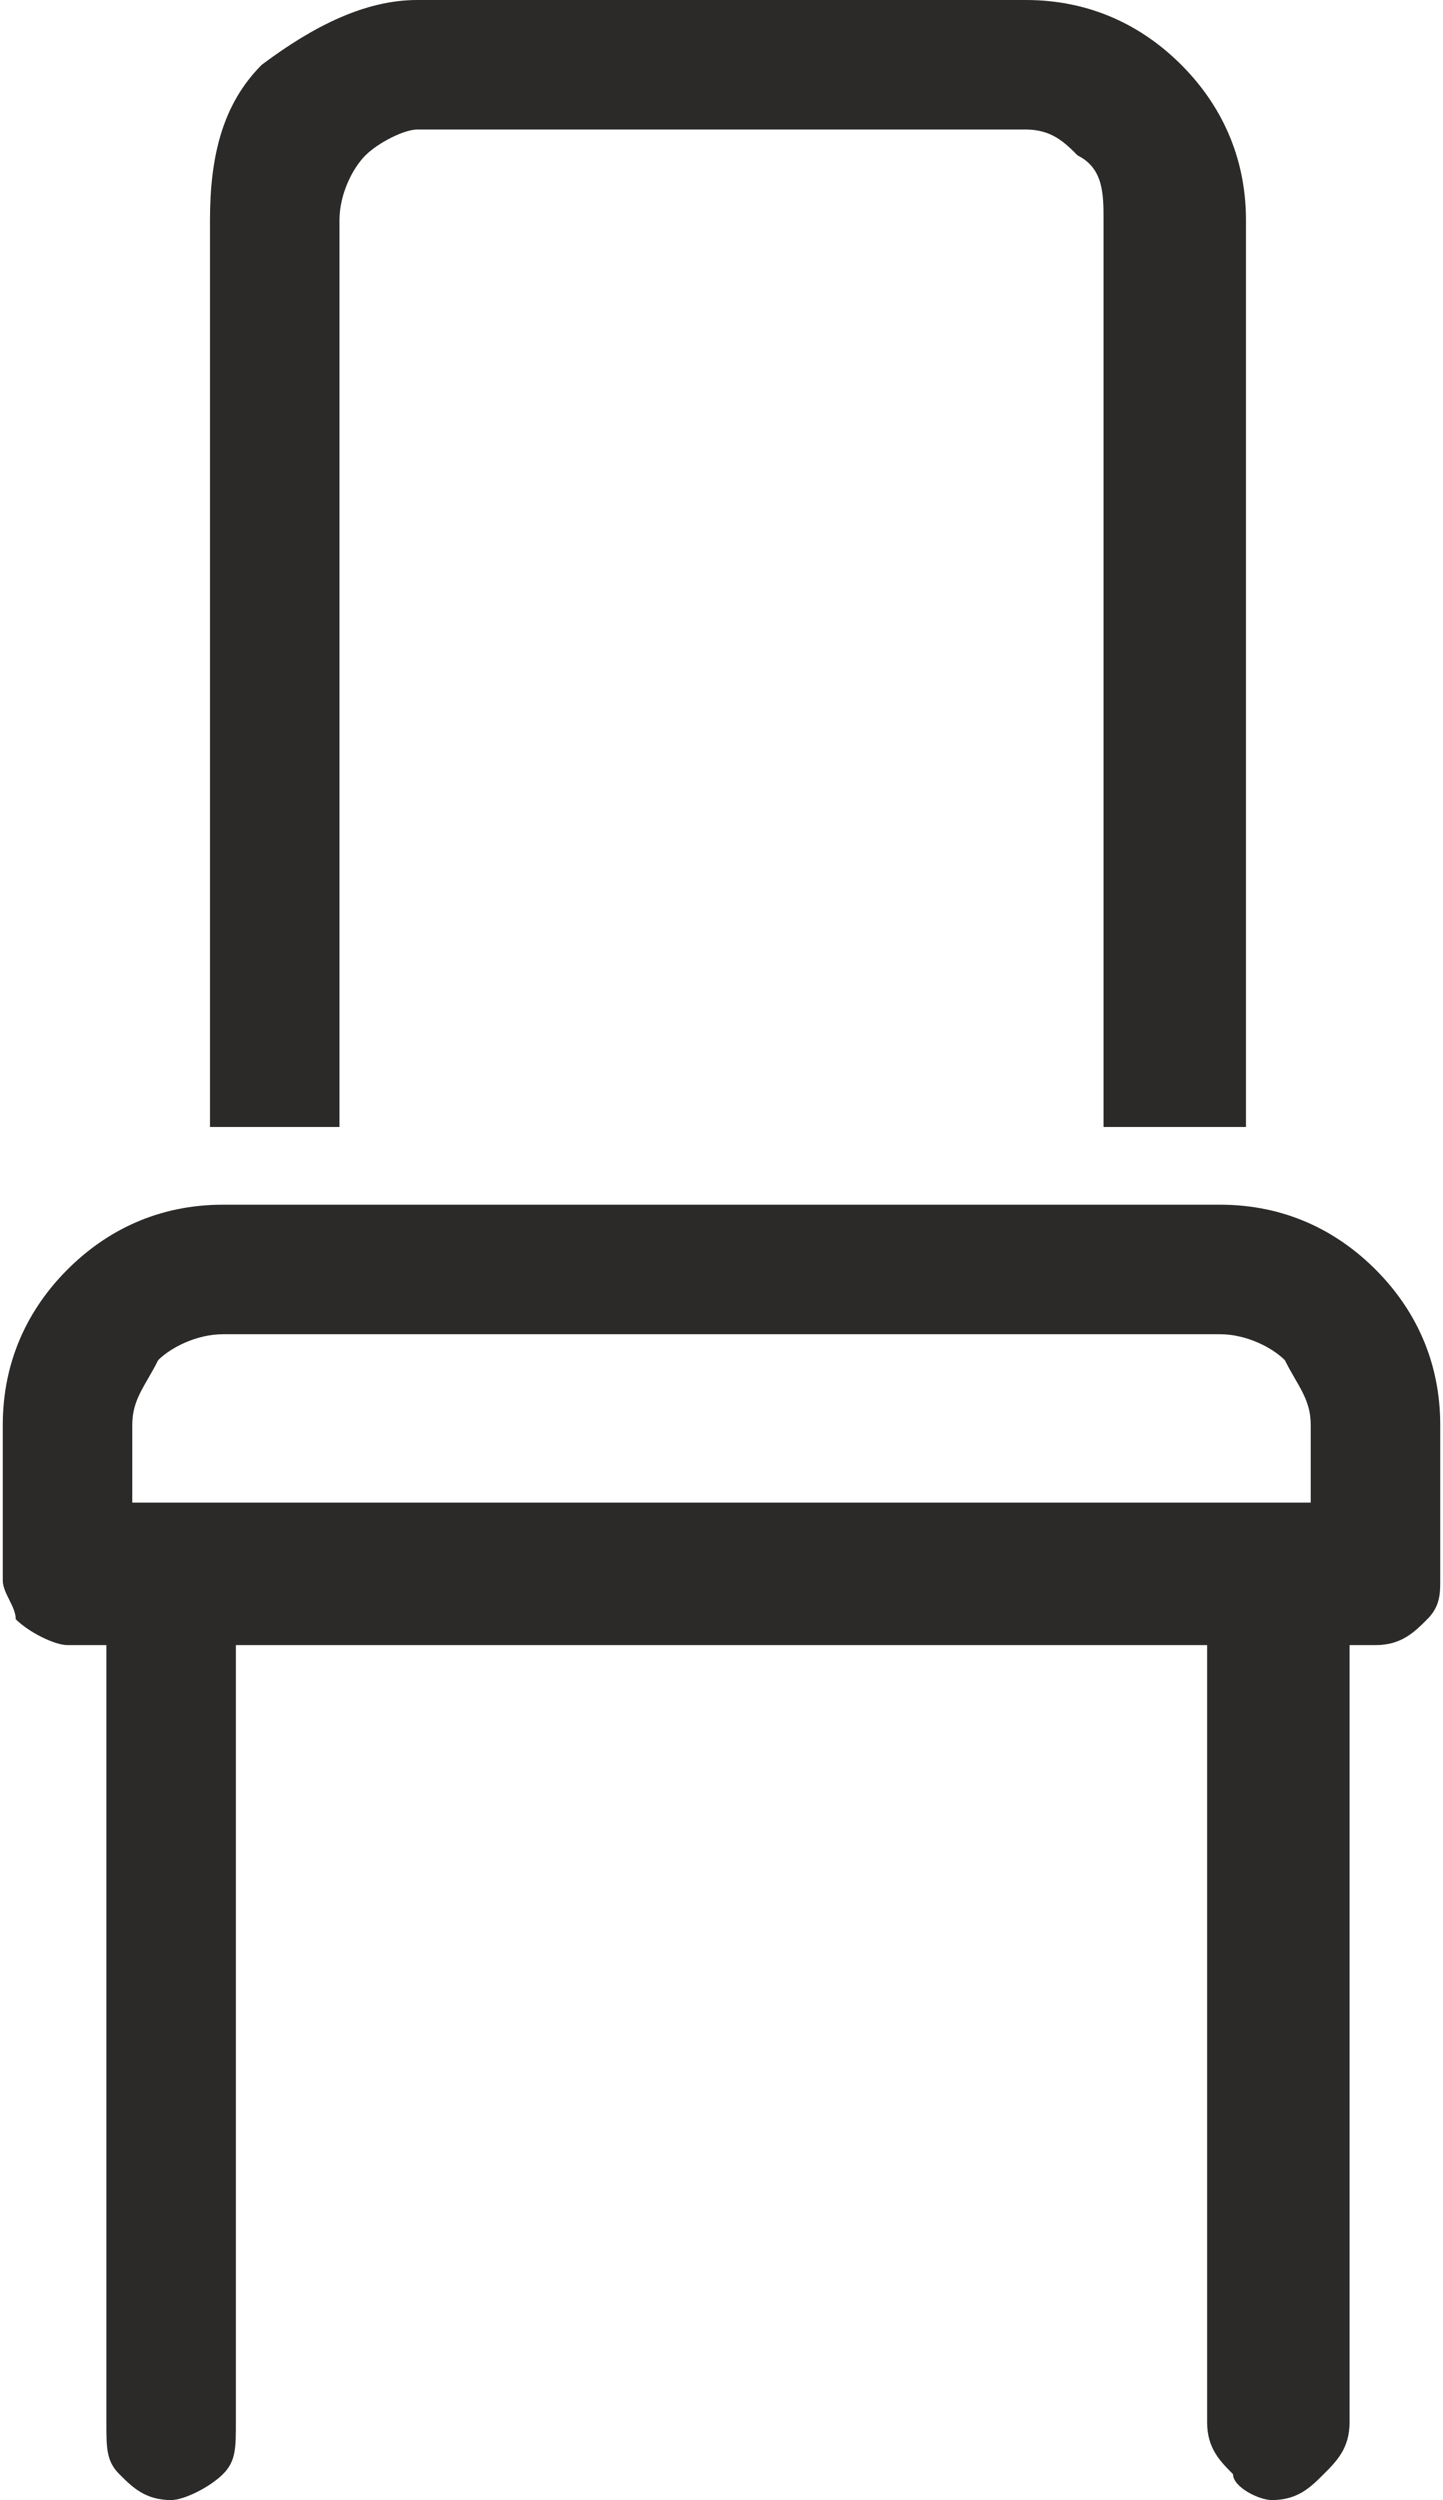 <?xml version="1.0" encoding="UTF-8"?> <!-- Creator: CorelDRAW X7 --> <svg xmlns="http://www.w3.org/2000/svg" xmlns:xlink="http://www.w3.org/1999/xlink" xml:space="preserve" width="19.399mm" height="33.6mm" version="1.1" style="shape-rendering:geometricPrecision; text-rendering:geometricPrecision; image-rendering:optimizeQuality; fill-rule:evenodd; clip-rule:evenodd" viewBox="0 0 111 193"> <defs> <style type="text/css"> <![CDATA[ .fil0 {fill:#2B2A29;fill-rule:nonzero} ]]> </style> </defs> <g id="Vrstva_x0020_1">  <path class="fil0" d="M96 17l0 69 0 1 -2 0 -7 0 -2 0 0 -1 0 -69c0,-2 0,-4 -2,-5l0 0c-1,-1 -2,-2 -4,-2l-47 0c-1,0 -3,1 -4,2l0 0c-1,1 -2,3 -2,5l0 69 0 1 -1 0 -8 0 -1 0 0 -1 0 -69c0,-5 1,-9 4,-12l0 0c4,-3 8,-5 12,-5l47 0c5,0 9,2 12,5l0 0c3,3 5,7 5,12zm-91 81c3,-3 7,-5 12,-5l8 0 62 0 7 0c5,0 9,2 12,5l0 0c3,3 5,7 5,12l0 12c0,1 0,2 -1,3l0 0c-1,1 -2,2 -4,2l-2 0 0 60c0,2 -1,3 -2,4l0 0c-1,1 -2,2 -4,2 -1,0 -3,-1 -3,-2l0 0c-1,-1 -2,-2 -2,-4l0 -60 -75 0 0 60c0,2 0,3 -1,4l0 0c-1,1 -3,2 -4,2 -2,0 -3,-1 -4,-2 -1,-1 -1,-2 -1,-4l0 -60 -3 0c-1,0 -3,-1 -4,-2l0 0c0,-1 -1,-2 -1,-3l0 -12c0,-5 2,-9 5,-12l0 0zm5 18l91 0 0 -6c0,-2 -1,-3 -2,-5l0 0c-1,-1 -3,-2 -5,-2l-77 0c-2,0 -4,1 -5,2l0 0c-1,2 -2,3 -2,5l0 6z"></path> </g> </svg> 